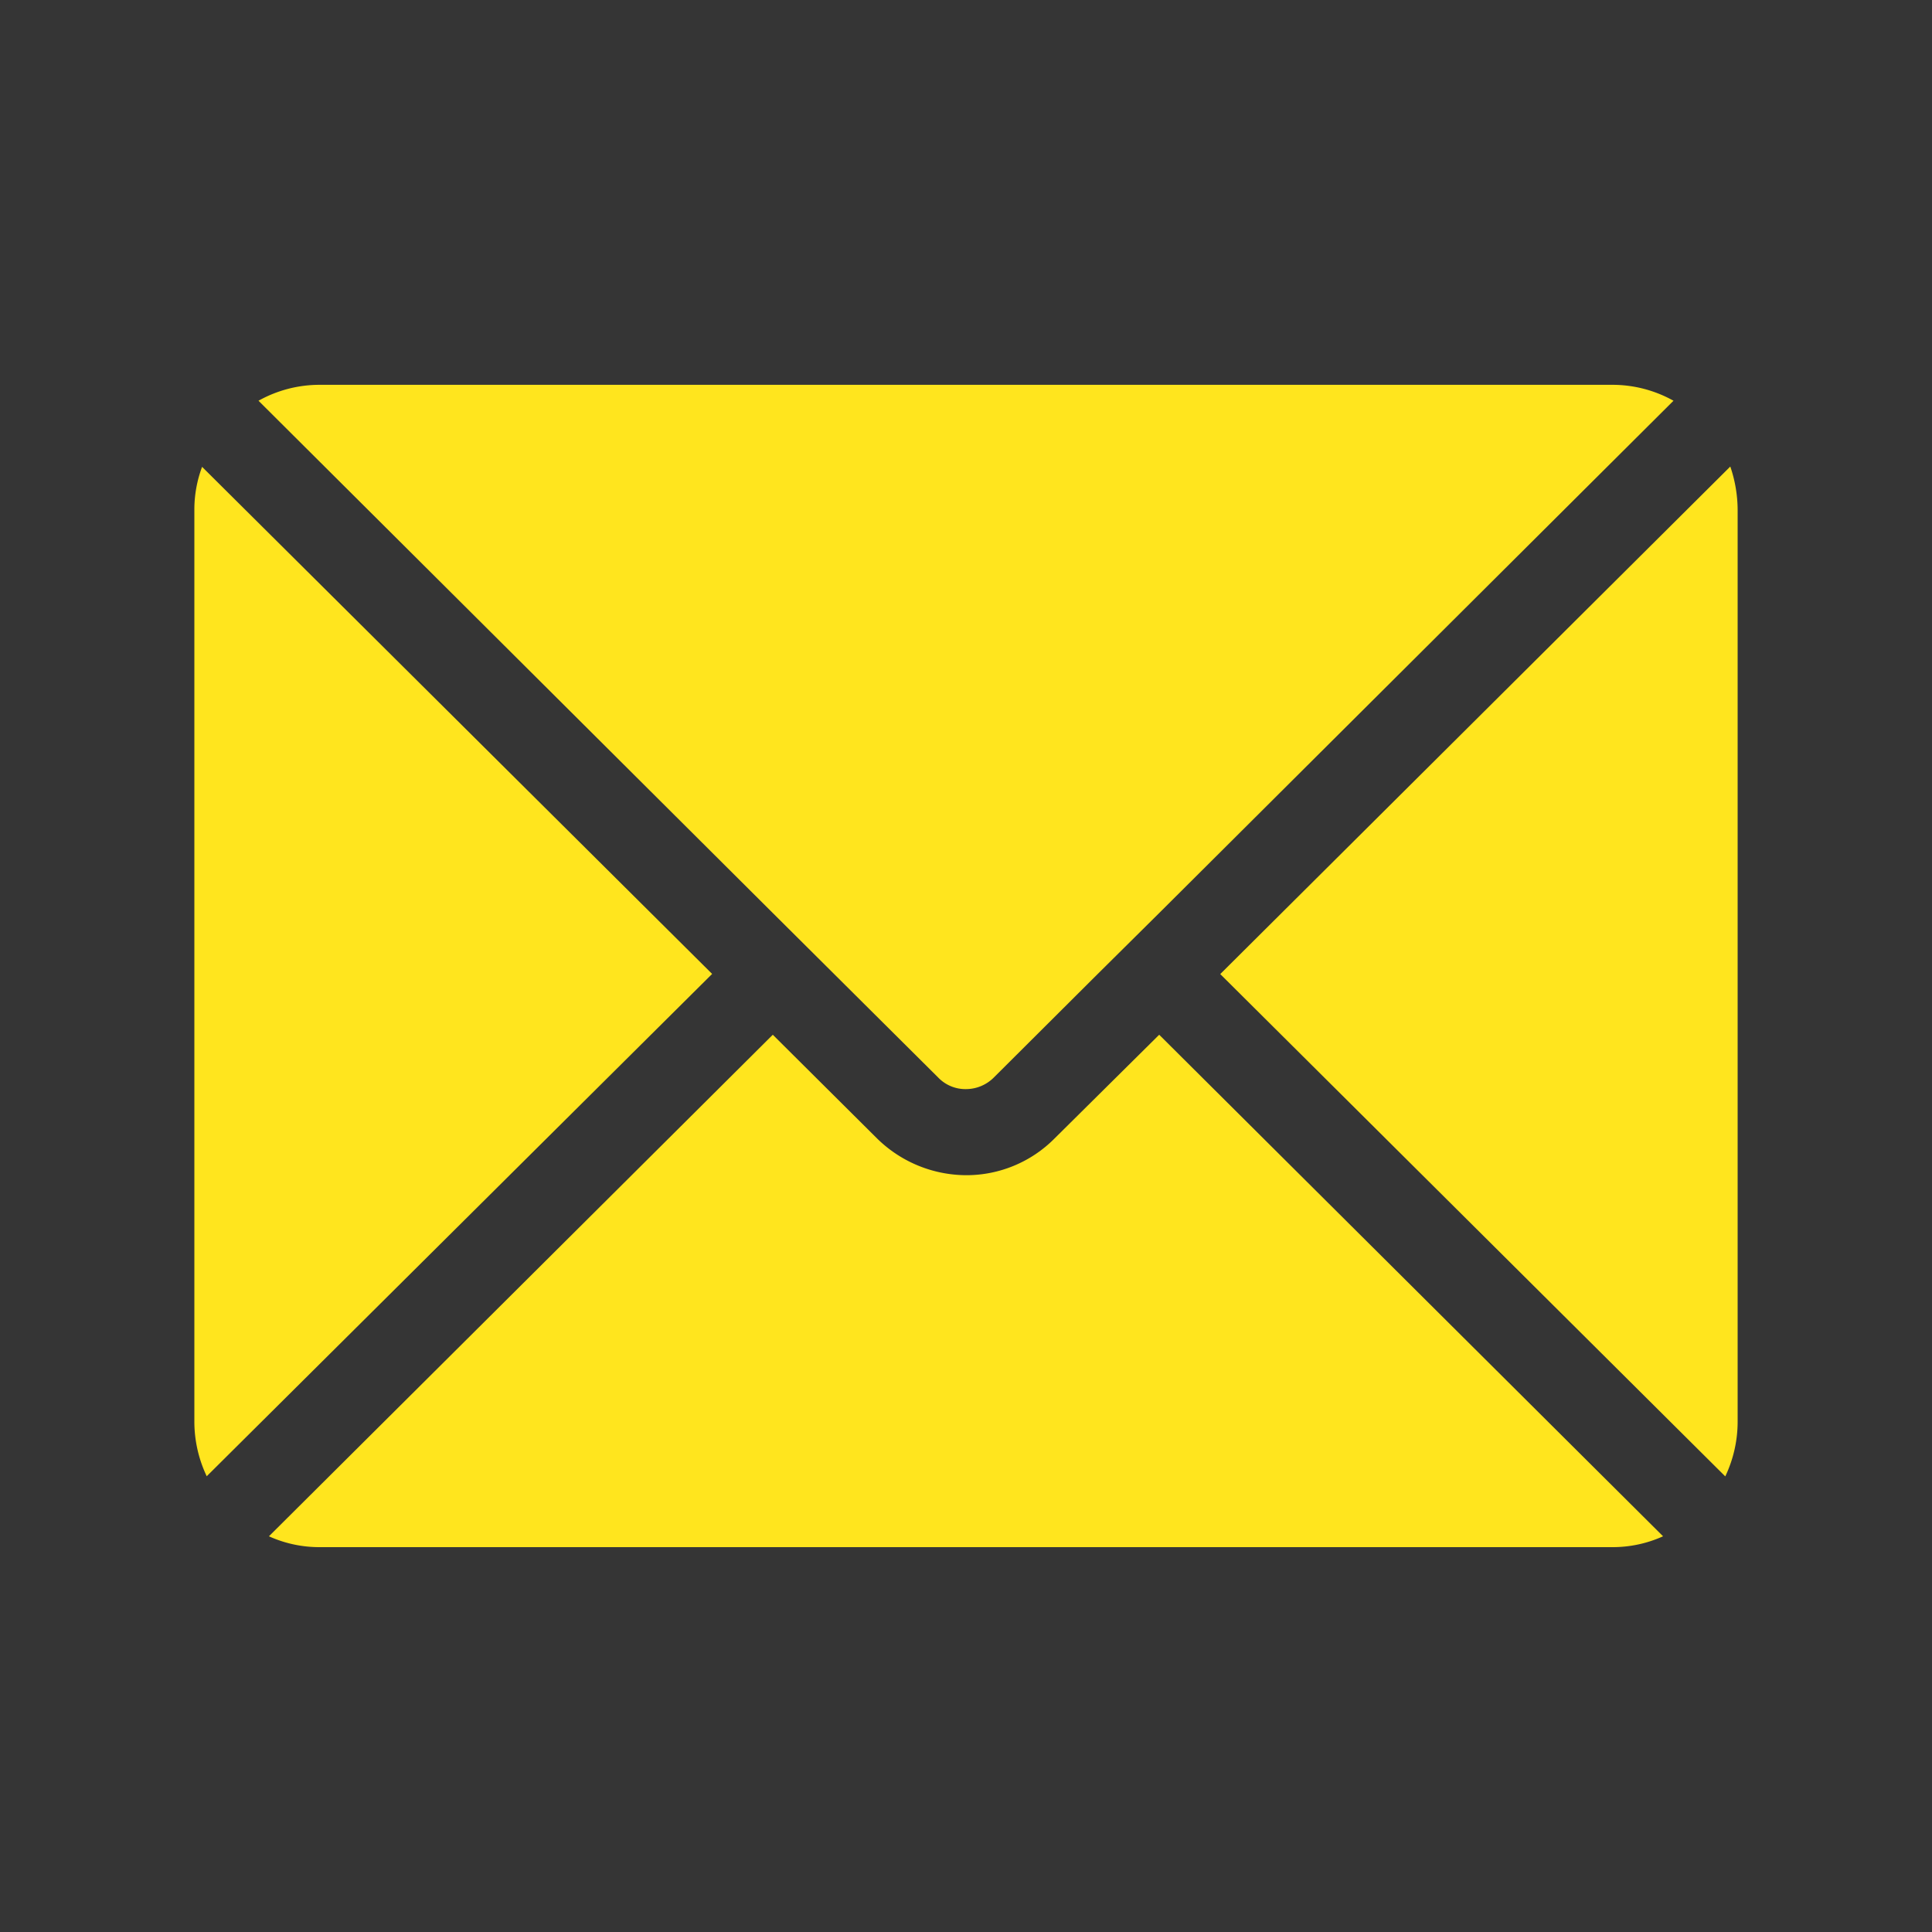<svg id="icn_mail_conversion.svg" xmlns="http://www.w3.org/2000/svg" width="50" height="50" viewBox="0 0 50 50">
  <rect x="0" y="0" width="50" height="50" fill="#333333" stroke="none"/>
  <defs>
    <style>
      .cls-1 {
        fill: #fff;
        fill-opacity: 0.01;
      }

      .cls-2 {
        fill: #ffe51e;
        fill-rule: evenodd;
      }
    </style>
  </defs>
  <rect id="長方形_542" data-name="長方形 542" class="cls-1" width="50" height="50"/>
  <path id="シェイプ_588" data-name="シェイプ 588" class="cls-2" d="M1318,392.629l-13.31-13.258a3.24,3.24,0,0,1,1.58-.412h33.46a3.24,3.24,0,0,1,1.58.412L1328,392.629l-1.59,1.576-2.69,2.681a1.021,1.021,0,0,1-.72.3,0.976,0.976,0,0,1-.72-0.3Zm-1.57,1.576-13.08,13a3.3,3.3,0,0,1-.32-1.41V382.2a3.16,3.16,0,0,1,.2-1.118Zm11.57,1.574,13.04,12.98a3.16,3.16,0,0,1-1.31.281h-33.46a3.16,3.16,0,0,1-1.31-.281l13.04-12.98,2.7,2.686a3.308,3.308,0,0,0,2.3.949,3.212,3.212,0,0,0,2.29-.949Zm14.97-13.58v23.6a3.3,3.3,0,0,1-.32,1.41l-13.07-13,13.2-13.135A3.514,3.514,0,0,1,1342.97,382.2Z" transform="translate(-1298 -369)"/>
</svg>
